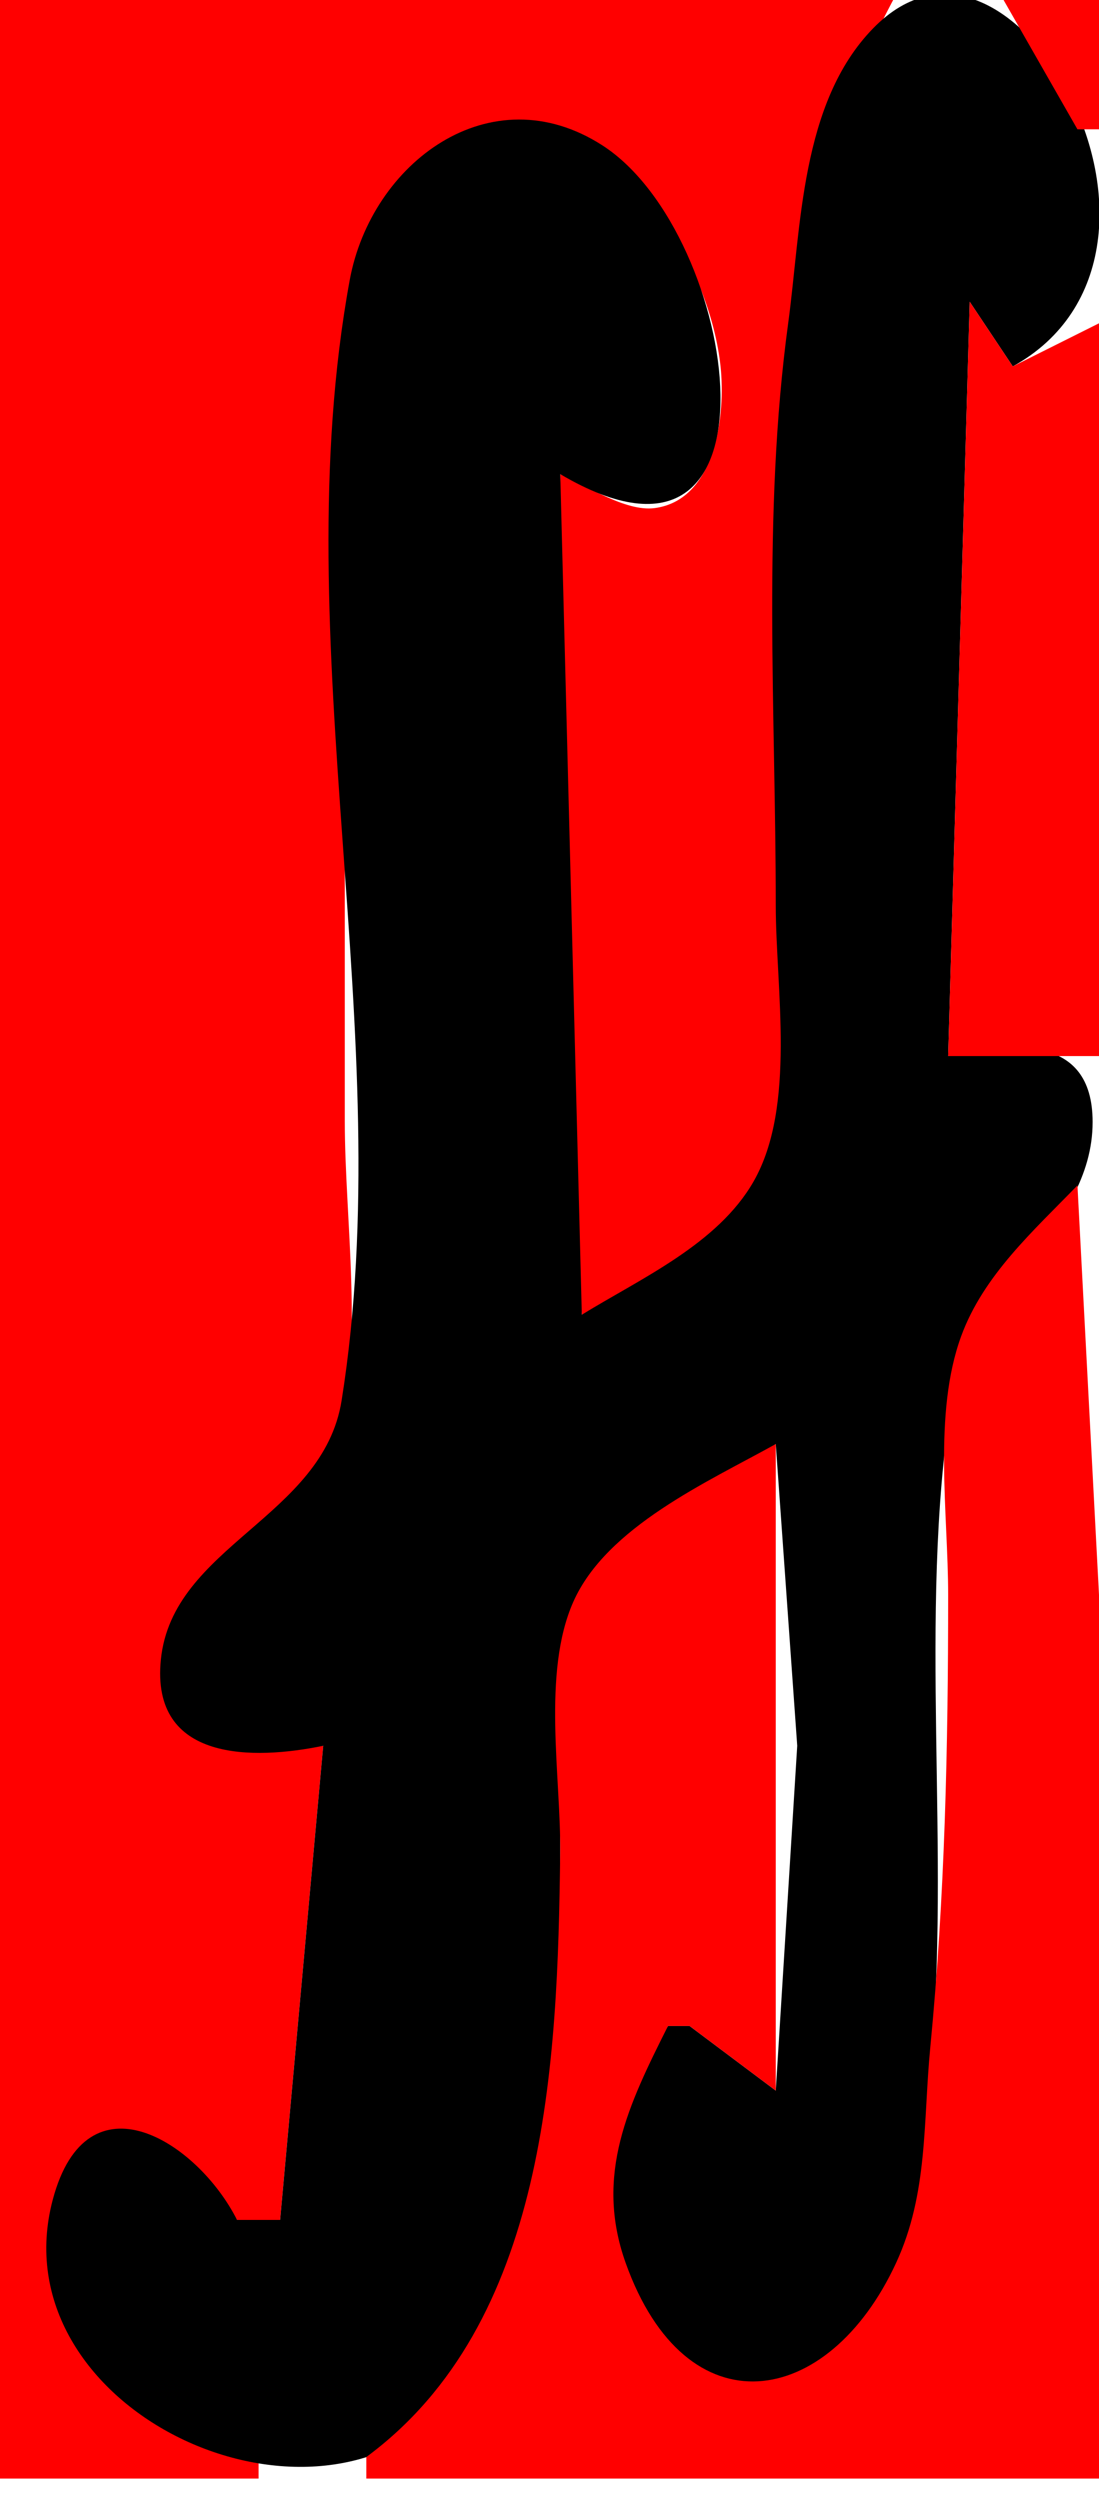 <?xml version="1.0" standalone="yes"?>
<svg width="51" height="116">
<path style="fill:#ff0000; stroke:none" d="M0 -1L0 115L12 115L12 114C8.09 112.67 4.141 110.21 2.786 105.999C1.911 103.279 3.248 98.365 6.985 99.321C8.918 99.815 9.889 101.559 11 103L13 103L15 81C12.175 81.313 7.376 81.274 7.921 76.995C8.492 72.519 14.505 71.226 15.682 66.907C16.91 62.404 16 56.643 16 52L16 21C16.002 15.811 16.744 4.31 24.999 5.971C29.656 6.907 32.967 12.626 33.438 16.999C33.677 19.221 33.232 23.191 30.385 23.574C29.028 23.757 27.19 22.511 26 22L26 46L27 61C29.831 59.777 33.289 58.449 34.972 55.671C37.6 51.334 36 42.914 36 38C36 24.461 35.084 11.104 42 -1L0 -1z"/>
<path style="fill:#000000; stroke:none" d="M27 61L26 22C36.803 28.374 34.368 10.876 27.956 6.746C22.765 3.403 17.227 7.547 16.228 13.001C13.138 29.87 18.556 48.056 15.852 64.985C14.985 70.411 8.006 71.716 7.466 76.995C6.977 81.775 11.8 81.66 15 81L13 103L11 103C9.171 99.375 4.038 96.081 2.449 102.059C-0.094 111.626 14.126 118.485 20.656 111.772C26.258 106.012 25.988 92.583 26 85C26.005 81.953 25.397 78.06 26.603 75.184C28.13 71.546 32.997 69.308 36 67L36.996 81L36 97L32 94L31 94C28.322 98.058 27.175 102.32 29.434 106.981C31.971 112.216 37.302 112.718 40.517 107.891C43.002 104.161 42.758 100.248 43.17 96C44.155 85.828 42.587 75.037 44.148 65C44.925 60.001 50.703 57.13 50.704 52.059C50.704 47.905 46.861 48.405 44 49L45 14L47 17C51.73 14.392 51.944 8.622 49.428 4.019C47.55 0.585 43.844 -2.107 40.51 1.323C37.146 4.784 37.183 10.545 36.576 15C35.369 23.867 36 33.062 36 42C36 45.855 36.957 51.338 34.972 54.815C33.312 57.724 29.744 59.311 27 61z"/>
<path style="fill:#ff0000; stroke:none" d="M46 -1L50 6L51 6L51 -1L46 -1z"/>
<path style="fill:#ff0000; stroke:none" d="M45 14L44 49L51 49L51 15L47 17L45 14z"/>
<path style="fill:#ff0000; stroke:none" d="M50 55C47.961 57.107 45.634 59.172 44.602 62.002C43.294 65.588 44 70.242 44 74C44 81.087 43.852 87.956 43.17 95C42.836 98.447 43.078 101.765 41.583 104.996C38.438 111.793 31.839 112.841 29.036 104.999C27.571 100.9 29.179 97.628 31 94L32 94L36 97L36 67C32.852 68.752 28.145 70.841 26.603 74.326C25.141 77.632 26.038 82.467 25.996 86C25.88 95.8 25.386 107.805 17 114L17 115L51 115L51 74L50 55z"/>
</svg>
